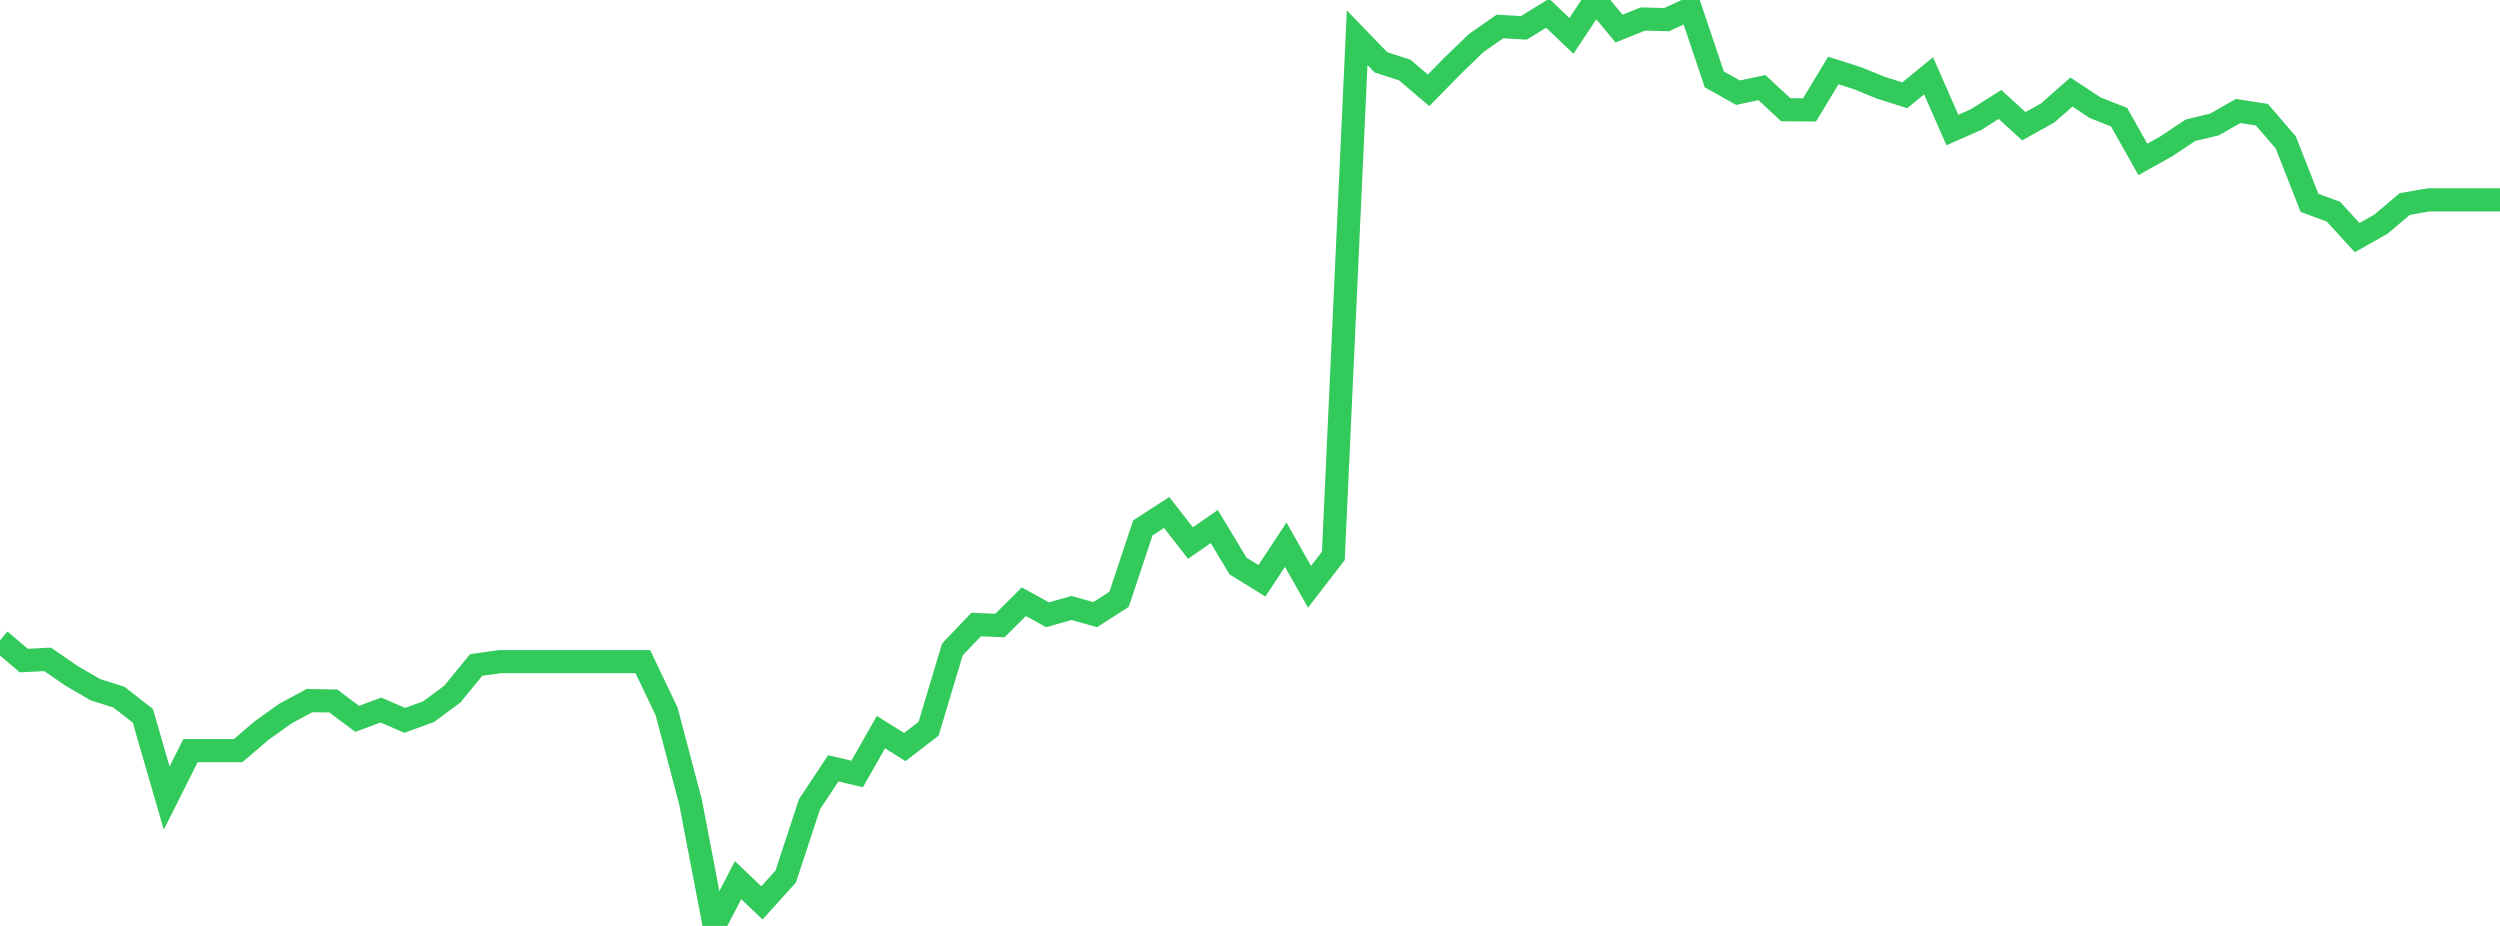 <?xml version="1.0" standalone="no"?>
<!DOCTYPE svg PUBLIC "-//W3C//DTD SVG 1.1//EN" "http://www.w3.org/Graphics/SVG/1.1/DTD/svg11.dtd">

<svg width="135" height="50" viewBox="0 0 135 50" preserveAspectRatio="none" 
  xmlns="http://www.w3.org/2000/svg"
  xmlns:xlink="http://www.w3.org/1999/xlink">


<polyline points="0.0, 34.577 1.286, 35.672 2.571, 35.605 3.857, 36.491 5.143, 37.24 6.429, 37.65 7.714, 38.654 9.0, 43.097 10.286, 40.535 11.571, 40.535 12.857, 40.535 14.143, 39.437 15.429, 38.522 16.714, 37.833 18.0, 37.854 19.286, 38.818 20.571, 38.343 21.857, 38.899 23.143, 38.432 24.429, 37.477 25.714, 35.908 27.0, 35.728 28.286, 35.728 29.571, 35.728 30.857, 35.728 32.143, 35.728 33.429, 35.728 34.714, 35.728 36.0, 38.427 37.286, 43.299 38.571, 50.0 39.857, 47.528 41.143, 48.757 42.429, 47.332 43.714, 43.427 45.0, 41.489 46.286, 41.795 47.571, 39.535 48.857, 40.342 50.143, 39.354 51.429, 35.068 52.714, 33.725 54.0, 33.776 55.286, 32.493 56.571, 33.198 57.857, 32.831 59.143, 33.19 60.429, 32.363 61.714, 28.506 63.0, 27.674 64.286, 29.326 65.571, 28.432 66.857, 30.569 68.143, 31.363 69.429, 29.412 70.714, 31.686 72.0, 30.019 73.286, 2.037 74.571, 3.367 75.857, 3.781 77.143, 4.877 78.429, 3.566 79.714, 2.324 81.0, 1.429 82.286, 1.507 83.571, 0.714 84.857, 1.936 86.143, 0.0 87.429, 1.543 88.714, 1.028 90.0, 1.06 91.286, 0.464 92.571, 4.287 93.857, 5.006 95.143, 4.73 96.429, 5.925 97.714, 5.935 99.0, 3.807 100.286, 4.215 101.571, 4.739 102.857, 5.145 104.143, 4.095 105.429, 7.021 106.714, 6.453 108.0, 5.642 109.286, 6.816 110.571, 6.102 111.857, 4.97 113.143, 5.821 114.429, 6.325 115.714, 8.608 117.0, 7.89 118.286, 7.033 119.571, 6.726 120.857, 5.993 122.143, 6.194 123.429, 7.687 124.714, 10.954 126.0, 11.428 127.286, 12.83 128.571, 12.104 129.857, 11.017 131.143, 10.793 132.429, 10.793 133.714, 10.793 135.0, 10.793" fill="none" stroke="#32ca5b" stroke-width="1.25"/>

</svg>